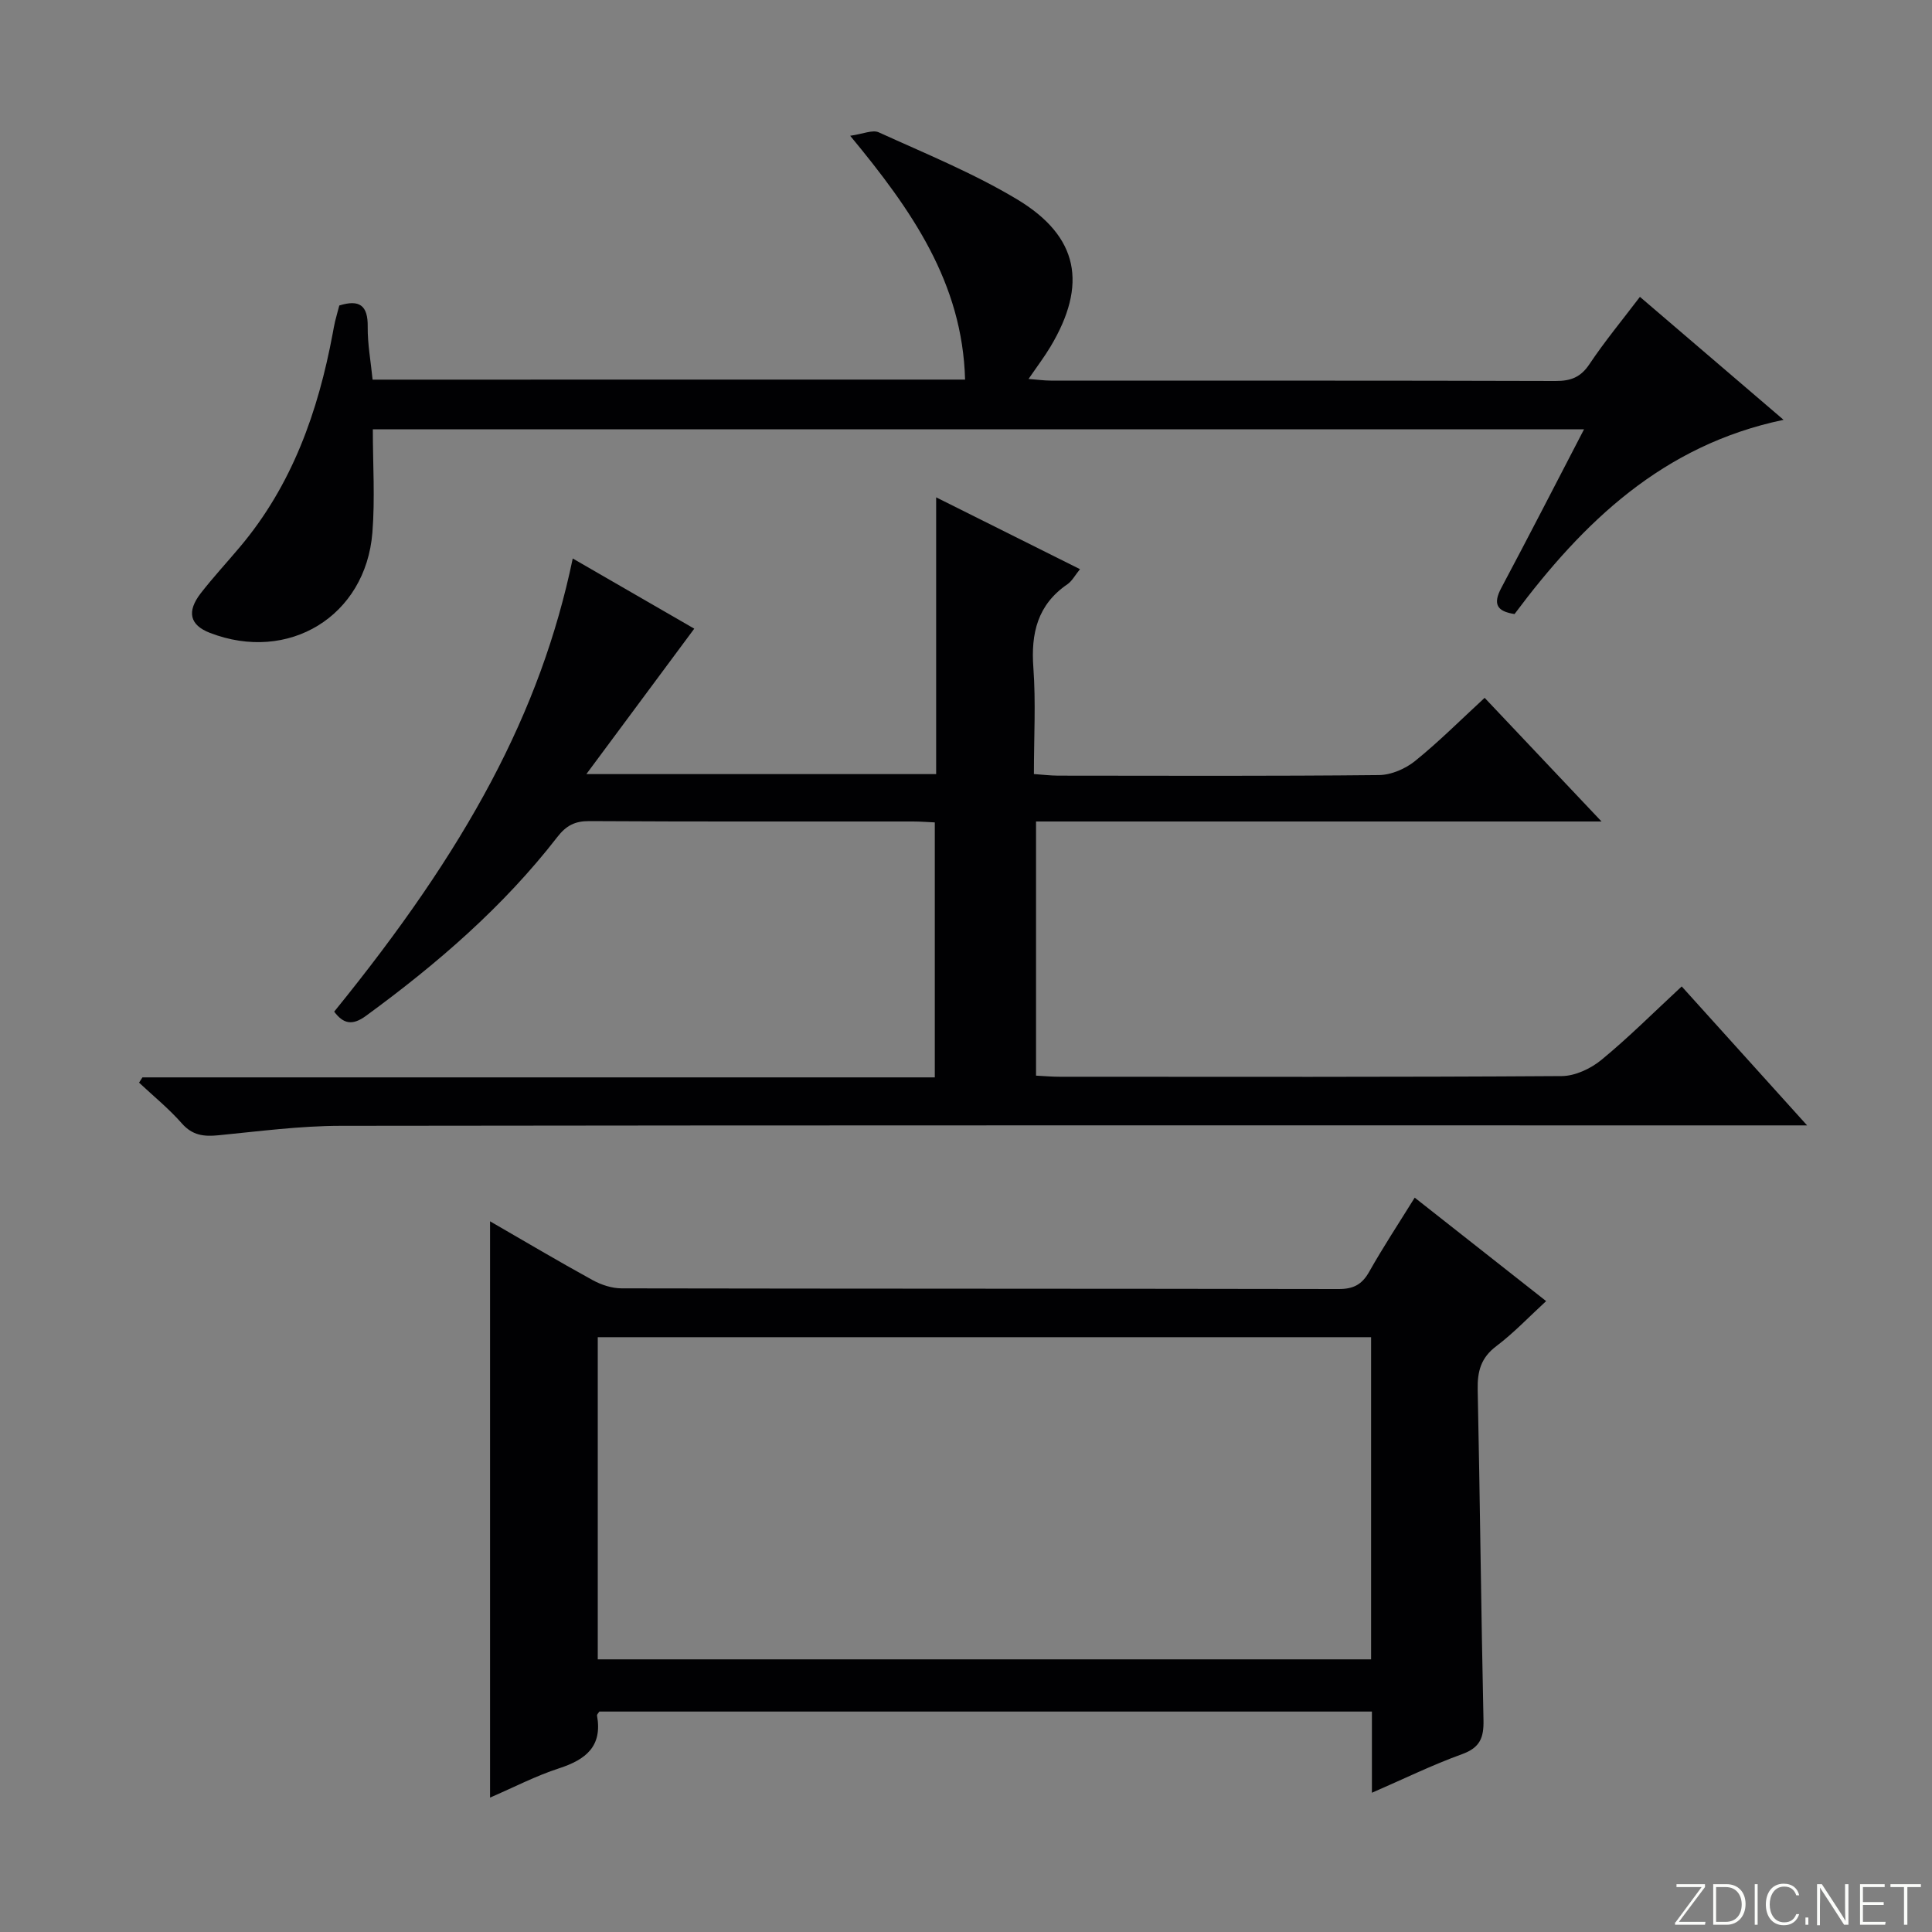 <svg enable-background="new 0 0 400 400" viewBox="0 0 400 400" xmlns="http://www.w3.org/2000/svg"><rect x="0" y="0" width="400" height="400" fill="#808080" stroke="none"/><g fill="#fbfcfa"><path d="m346.9 398 5.4-7.3h-5.2v-.6h5.9v.6l-5.4 7.2h5.5l-.1.6h-6.2v-.5z"/><path d="m354.7 390.1h2.8c2.3 0 3.9 1.6 3.9 4.1s-1.6 4.3-3.9 4.3h-2.8zm.6 7.8h2c2.2 0 3.3-1.6 3.3-3.6 0-1.8-1-3.6-3.3-3.6h-2z"/><path d="m363.9 390.1v8.4h-.6v-8.4z"/><path d="m372.5 396.3c-.4 1.3-1.4 2.3-3.2 2.3-2.4 0-3.7-1.9-3.7-4.3 0-2.3 1.2-4.3 3.7-4.3 1.8 0 2.9 1 3.2 2.4h-.6c-.4-1.1-1.1-1.8-2.5-1.8-2.1 0-3 1.9-3 3.7s.9 3.7 3 3.7c1.4 0 2.1-.7 2.5-1.7z"/><path d="m373.8 398.5v-1.5h.6v1.5z"/><path d="m376.2 398.5v-8.4h1c1.3 2 4.4 6.7 4.9 7.6-.1-1.2-.1-2.4-.1-3.8v-3.8h.7v8.4h-.9c-1.2-1.9-4.4-6.8-5-7.7.1 1.1 0 2.3 0 3.9v3.9h-.6z"/><path d="m390 394.4h-4.3v3.5h4.7l-.1.6h-5.2v-8.4h5.1v.6h-4.5v3.1h4.3v.7z"/><path d="m394.2 390.7h-2.8v-.6h6.3v.6h-2.8v7.8h-.7z"/></g><path d="m29.49 223.06h164.05c0-17.66 0-34.9 0-52.79-1.38-.06-2.96-.19-4.54-.19-22.33-.01-44.66.05-66.98-.08-2.98-.02-4.79.92-6.62 3.28-11.21 14.47-24.92 26.29-39.64 37.05-2.82 2.06-4.68 1.65-6.57-.88 27.44-33.77 42.73-61.9 49.39-93.82 8.71 5.03 17.3 9.98 25.16 14.53-7.25 9.77-14.41 19.42-22.34 30.11h72.42c0-9.62 0-19.05 0-28.48 0-9.46 0-18.92 0-28.82 9.53 4.76 19.43 9.7 29.78 14.87-1.02 1.25-1.63 2.45-2.6 3.12-6.2 4.24-7.58 10.16-7.05 17.3.52 7.12.11 14.3.11 22 1.81.12 3.4.32 4.99.33 22.16.02 44.32.11 66.48-.12 2.52-.03 5.44-1.3 7.44-2.91 4.9-3.95 9.37-8.44 14.41-13.08 7.9 8.36 15.61 16.51 24.2 25.6-20.27 0-39.48 0-58.68 0-19.32 0-38.65 0-58.4 0v52.62c1.65.08 3.26.23 4.88.23 34.66.01 69.32.09 103.97-.14 2.77-.02 6-1.54 8.2-3.35 5.64-4.63 10.81-9.82 16.63-15.21 8.46 9.38 16.75 18.56 25.96 28.77-2.97 0-4.84 0-6.71 0-98.98 0-197.95-.05-296.93.09-8.44.01-16.89 1.14-25.31 1.96-3 .29-5.35.03-7.54-2.46-2.68-3.05-5.88-5.65-8.86-8.44.24-.36.47-.73.7-1.09z" fill="#010103"/><path d="m101.46 372.17c0-40.08 0-79.44 0-119.31 7.18 4.14 14.14 8.28 21.23 12.17 1.79.98 3.99 1.71 6.01 1.71 49.48.09 98.97.05 148.45.14 3.06.01 4.84-.93 6.33-3.58 2.84-5.04 6.03-9.88 9.42-15.34 9.17 7.22 18.02 14.18 27.21 21.42-3.53 3.24-6.69 6.59-10.32 9.33-3.2 2.41-3.93 5.24-3.85 9.01.48 22.8.7 45.6 1.2 68.4.08 3.63-.7 5.7-4.41 7.05-6.2 2.24-12.15 5.16-18.69 8 0-5.91 0-11.19 0-16.81-53.52 0-106.73 0-159.95 0-.17.28-.52.59-.48.84 1.14 6.36-2.31 9.1-7.83 10.9-4.85 1.57-9.42 3.96-14.32 6.07zm182.41-95.32c-53.67 0-106.88 0-160.11 0v66.7h160.11c0-22.37 0-44.34 0-66.7z" fill="#010103"/><path d="m199.81 78.59c-.55-20.06-11.01-35.04-23.79-50.48 2.63-.36 4.63-1.3 5.92-.71 9.66 4.4 19.59 8.44 28.65 13.88 12.77 7.68 14.6 17.64 6.88 30.53-1.27 2.12-2.77 4.09-4.52 6.65 1.84.14 3.23.34 4.63.34 34.83.02 69.66-.03 104.49.08 3.15.01 5.2-.77 7.01-3.49 3.13-4.68 6.74-9.05 10.45-13.93 9.79 8.39 19.36 16.57 29.74 25.46-25.06 5.24-41.5 21.21-55.7 40.21-3.67-.55-4.51-2.08-2.75-5.39 5.7-10.71 11.24-21.5 17.14-32.86-83.83 0-167.14 0-250.77 0 0 7.2.47 14.33-.09 21.38-1.38 17.35-17.39 27.06-33.66 20.76-4.13-1.6-4.85-4.37-1.85-8.23 2.55-3.28 5.39-6.34 8.07-9.53 10.82-12.82 16.2-28.03 19.23-44.26.15-.81.29-1.63.48-2.44.27-1.11.59-2.2.88-3.31 4.14-1.29 5.94-.06 5.88 4.39-.04 3.59.64 7.19 1.01 10.96 40.9-.01 81.35-.01 122.67-.01z" fill="#010103"/></svg>